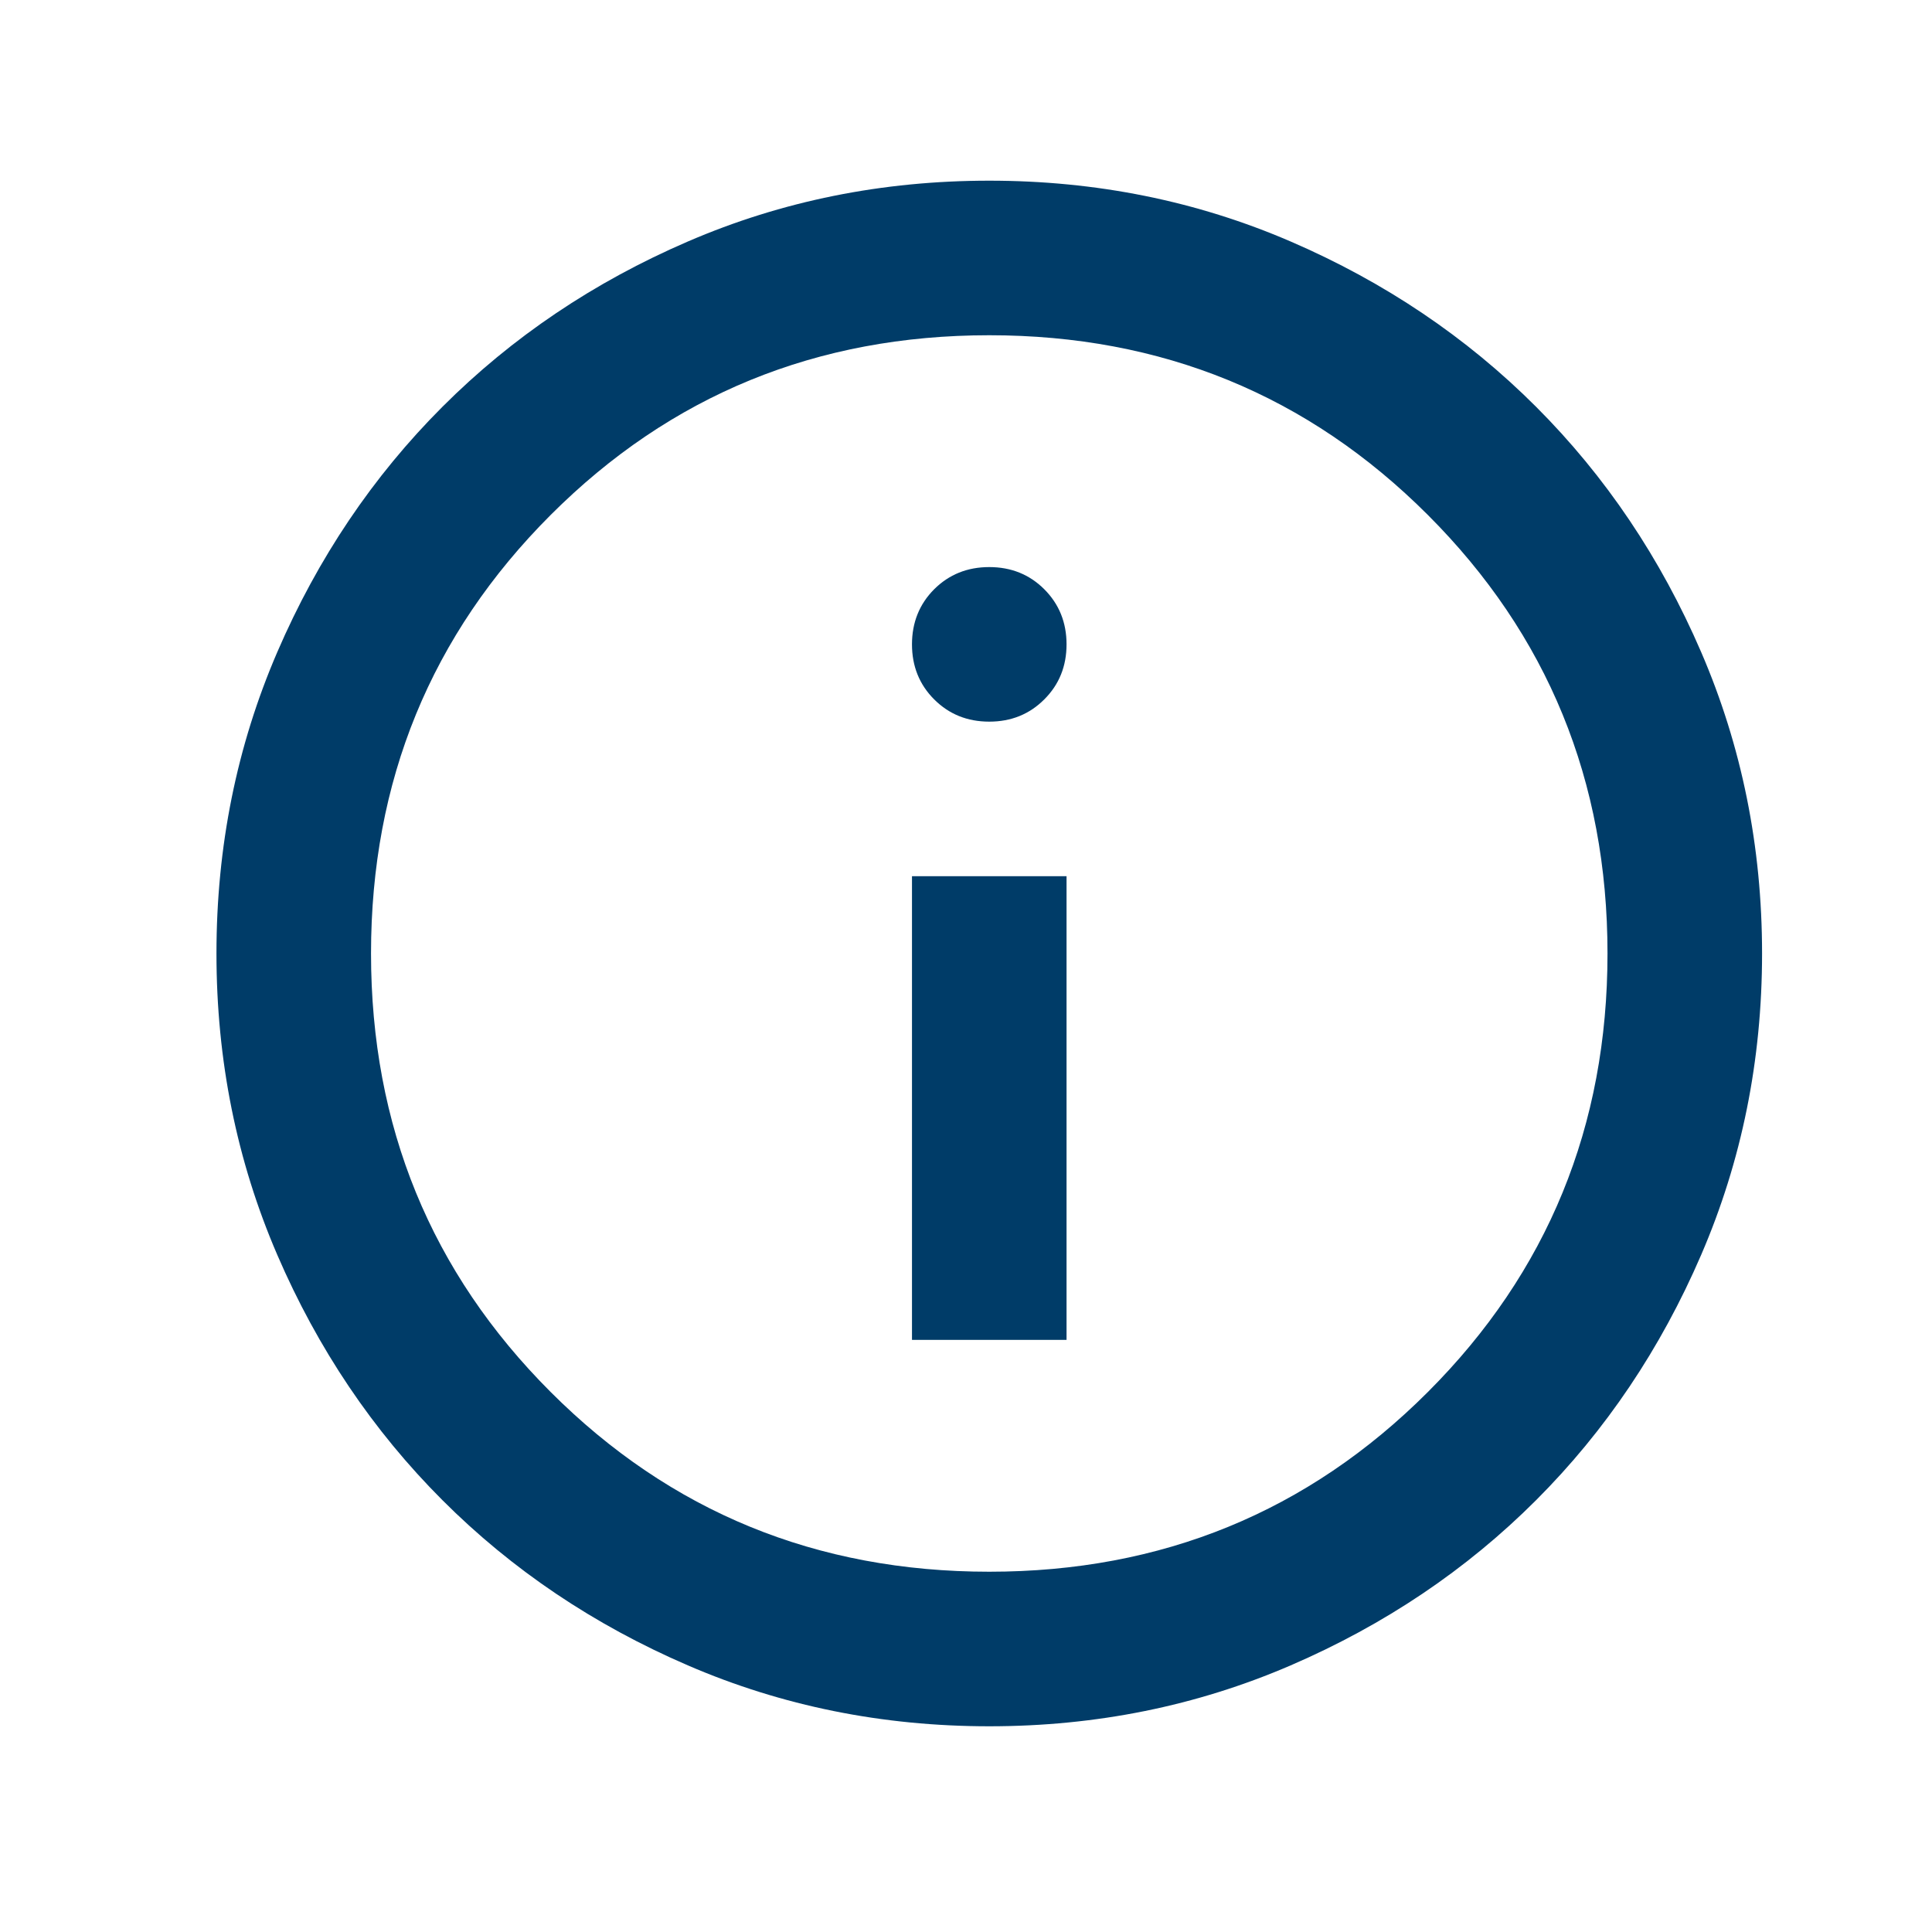 <svg width="25" height="25" viewBox="0 0 25 25" fill="none" xmlns="http://www.w3.org/2000/svg">
<path d="M11.801 17.338H13.801V11.338H11.801V17.338ZM12.801 9.338C13.084 9.338 13.322 9.242 13.513 9.05C13.705 8.859 13.801 8.621 13.801 8.338C13.801 8.055 13.705 7.817 13.513 7.625C13.322 7.434 13.084 7.338 12.801 7.338C12.517 7.338 12.28 7.434 12.088 7.625C11.897 7.817 11.801 8.055 11.801 8.338C11.801 8.621 11.897 8.859 12.088 9.05C12.28 9.242 12.517 9.338 12.801 9.338ZM12.801 22.338C11.417 22.338 10.117 22.075 8.901 21.55C7.684 21.025 6.626 20.313 5.726 19.413C4.826 18.513 4.113 17.455 3.588 16.238C3.063 15.021 2.801 13.721 2.801 12.338C2.801 10.955 3.063 9.655 3.588 8.438C4.113 7.221 4.826 6.163 5.726 5.263C6.626 4.363 7.684 3.65 8.901 3.125C10.117 2.6 11.417 2.338 12.801 2.338C14.184 2.338 15.484 2.6 16.701 3.125C17.917 3.65 18.976 4.363 19.876 5.263C20.776 6.163 21.488 7.221 22.013 8.438C22.538 9.655 22.801 10.955 22.801 12.338C22.801 13.721 22.538 15.021 22.013 16.238C21.488 17.455 20.776 18.513 19.876 19.413C18.976 20.313 17.917 21.025 16.701 21.55C15.484 22.075 14.184 22.338 12.801 22.338ZM12.801 20.338C15.034 20.338 16.926 19.563 18.476 18.013C20.026 16.463 20.801 14.571 20.801 12.338C20.801 10.105 20.026 8.213 18.476 6.663C16.926 5.113 15.034 4.338 12.801 4.338C10.567 4.338 8.676 5.113 7.126 6.663C5.576 8.213 4.801 10.105 4.801 12.338C4.801 14.571 5.576 16.463 7.126 18.013C8.676 19.563 10.567 20.338 12.801 20.338Z" fill="#003C68"/>
</svg>
